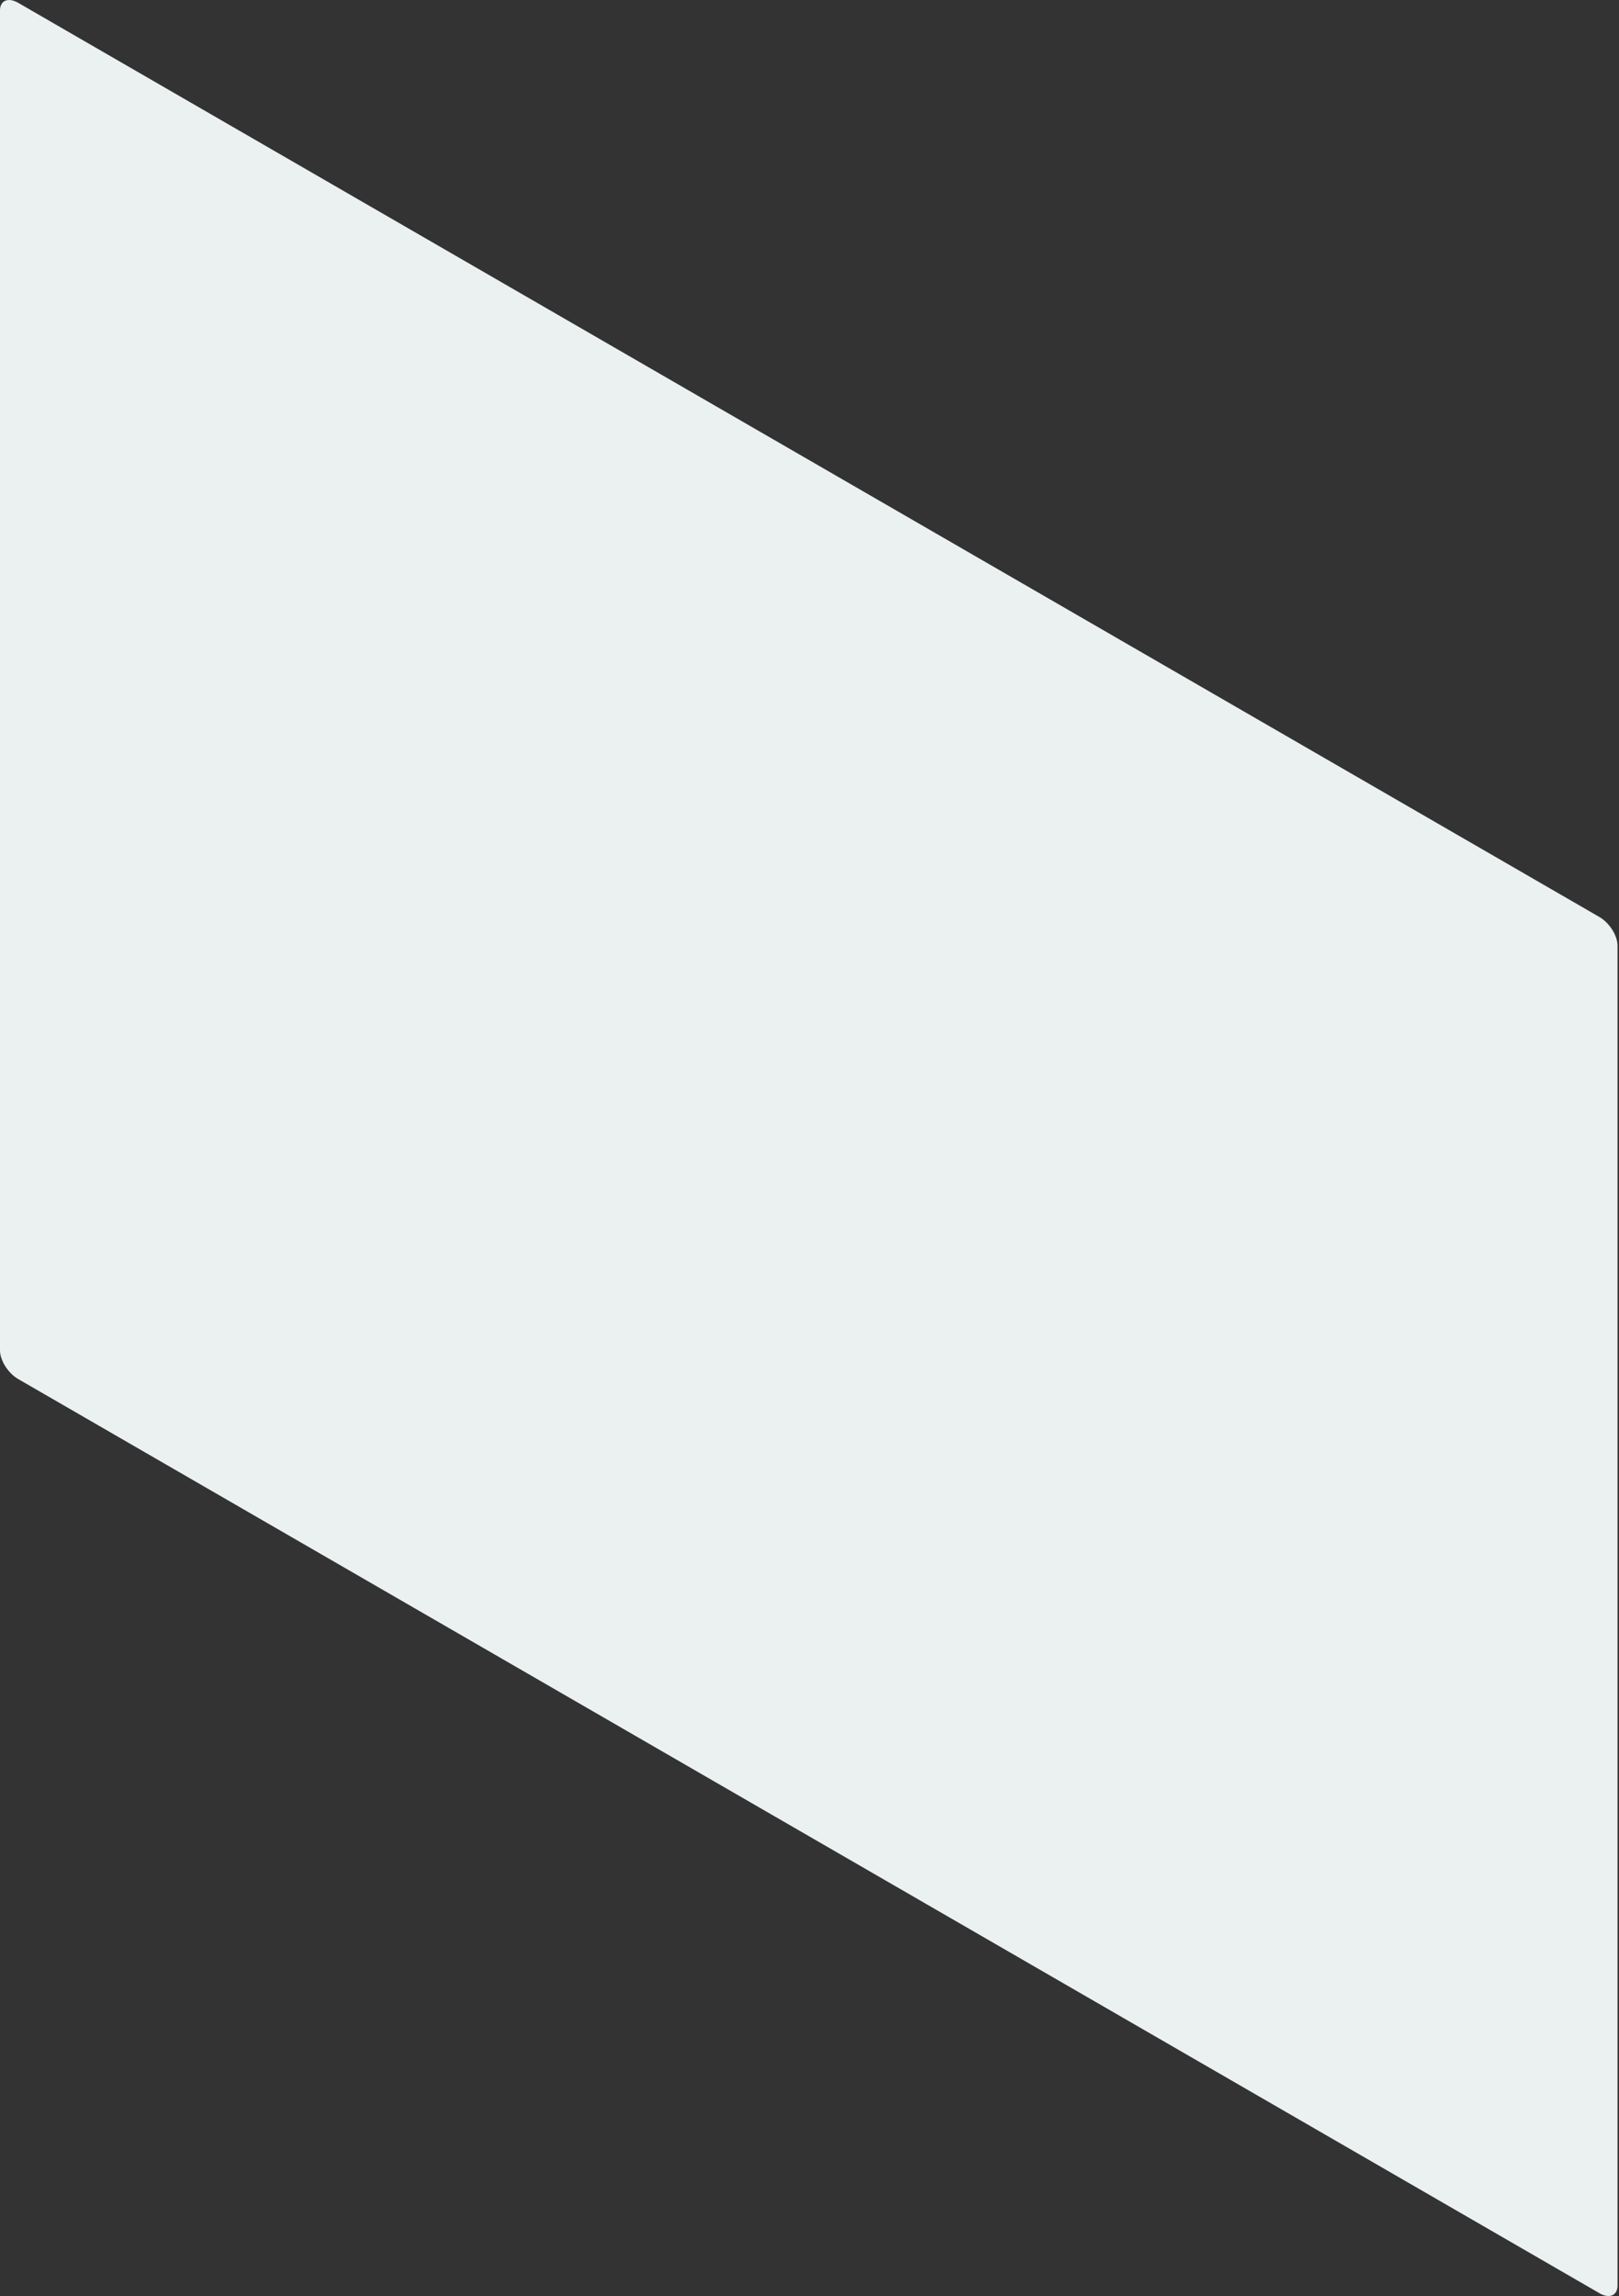 <?xml version="1.0" encoding="utf-8"?>
<svg xmlns="http://www.w3.org/2000/svg" fill="none" height="100%" overflow="visible" preserveAspectRatio="none" style="display: block;" viewBox="0 0 110 156" width="100%">
<rect x="0" y="0" width="110" height="156" fill="#333333" stroke="none"/>
<path d="M108.674 155.791L1.231 93.683C0.551 93.289 0 92.421 0 91.741V0.711C0 0.031 0.551 -0.2 1.231 0.189L108.669 62.297C109.349 62.691 109.9 63.559 109.9 64.24V155.269C109.9 155.95 109.349 156.181 108.669 155.791H108.674Z" fill="#EBF1F1" id="Vector"/>
</svg>